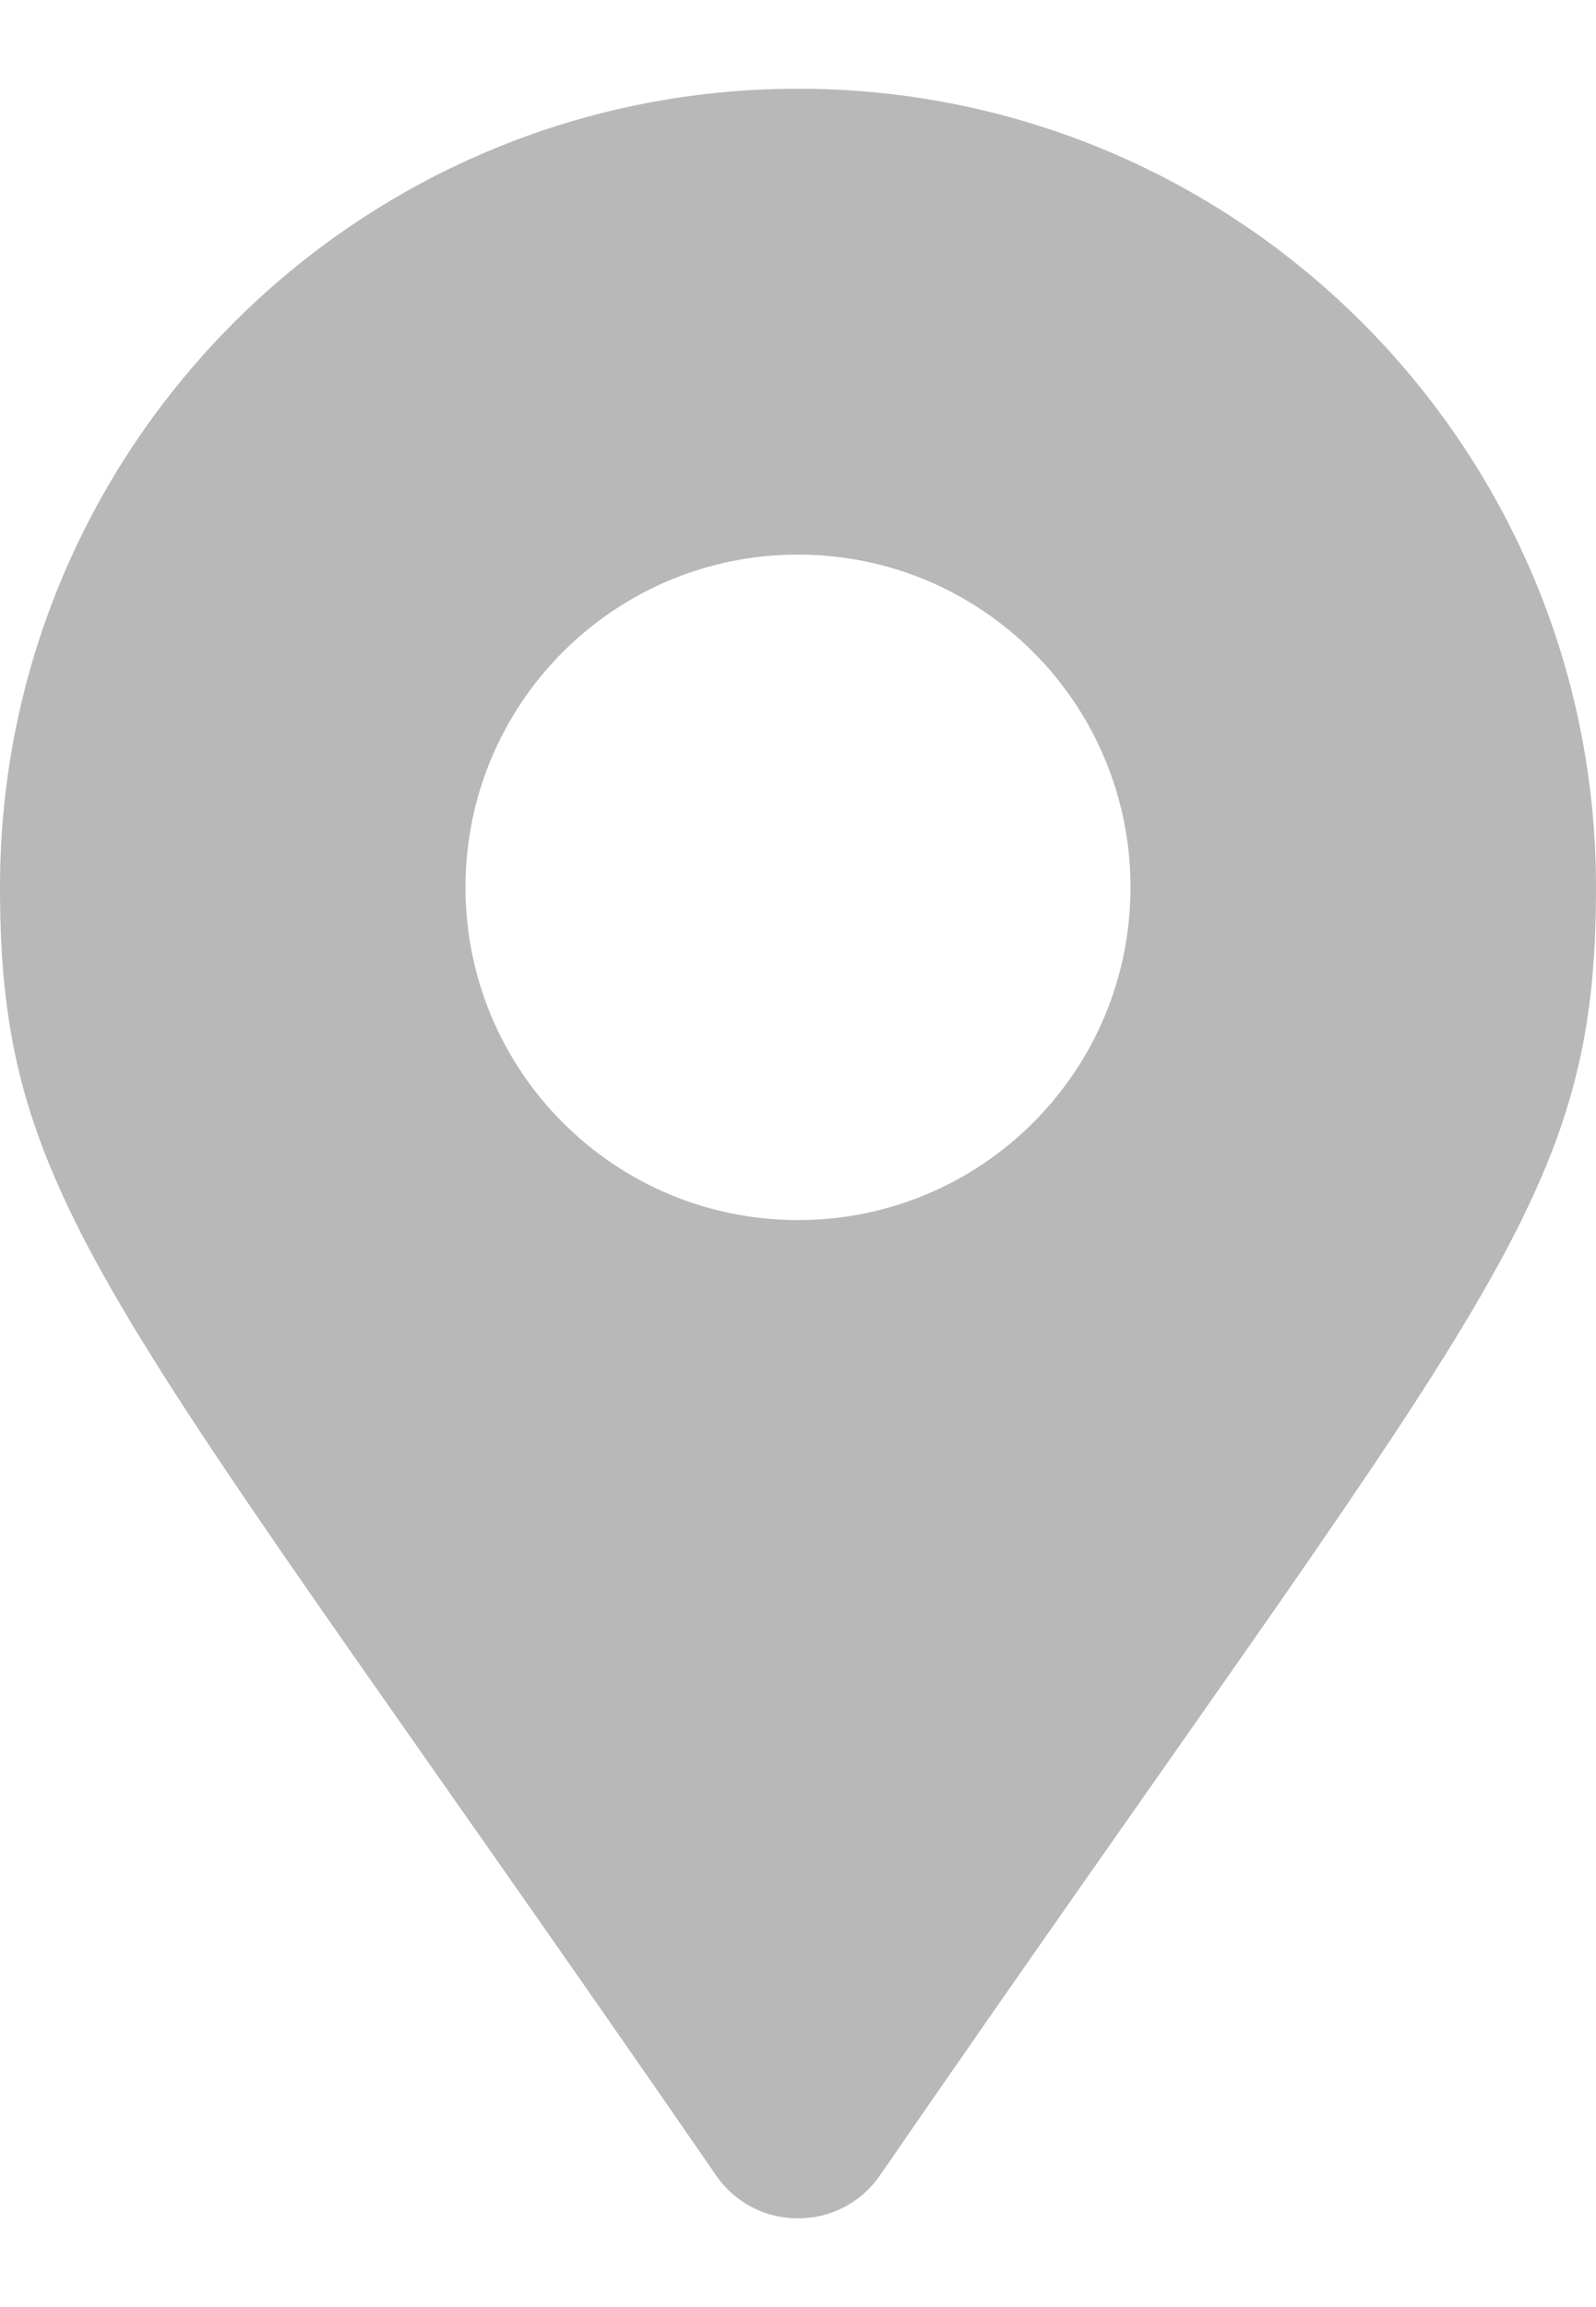 <?xml version="1.0" encoding="UTF-8"?>
<svg width="9px" height="13px" viewBox="0 0 9 13" version="1.1" xmlns="http://www.w3.org/2000/svg" xmlns:xlink="http://www.w3.org/1999/xlink">
    <title>map-marker-alt</title>
    <g id="featured-artisans" stroke="none" stroke-width="1" fill="none" fill-rule="evenodd">
        <path d="M4.962,12.258 C8.368,7.321 9,6.814 9,5 C9,2.515 6.985,0.5 4.5,0.5 C2.015,0.5 0,2.515 0,5 C0,6.814 0.632,7.321 4.038,12.258 C4.261,12.581 4.739,12.581 4.962,12.258 Z M4.5,6.875 C3.464,6.875 2.625,6.036 2.625,5 C2.625,3.964 3.464,3.125 4.5,3.125 C5.536,3.125 6.375,3.964 6.375,5 C6.375,6.036 5.536,6.875 4.5,6.875 Z" id="map-marker-alt" fill="#B8B8B8" fill-rule="nonzero"></path>
    </g>
</svg>